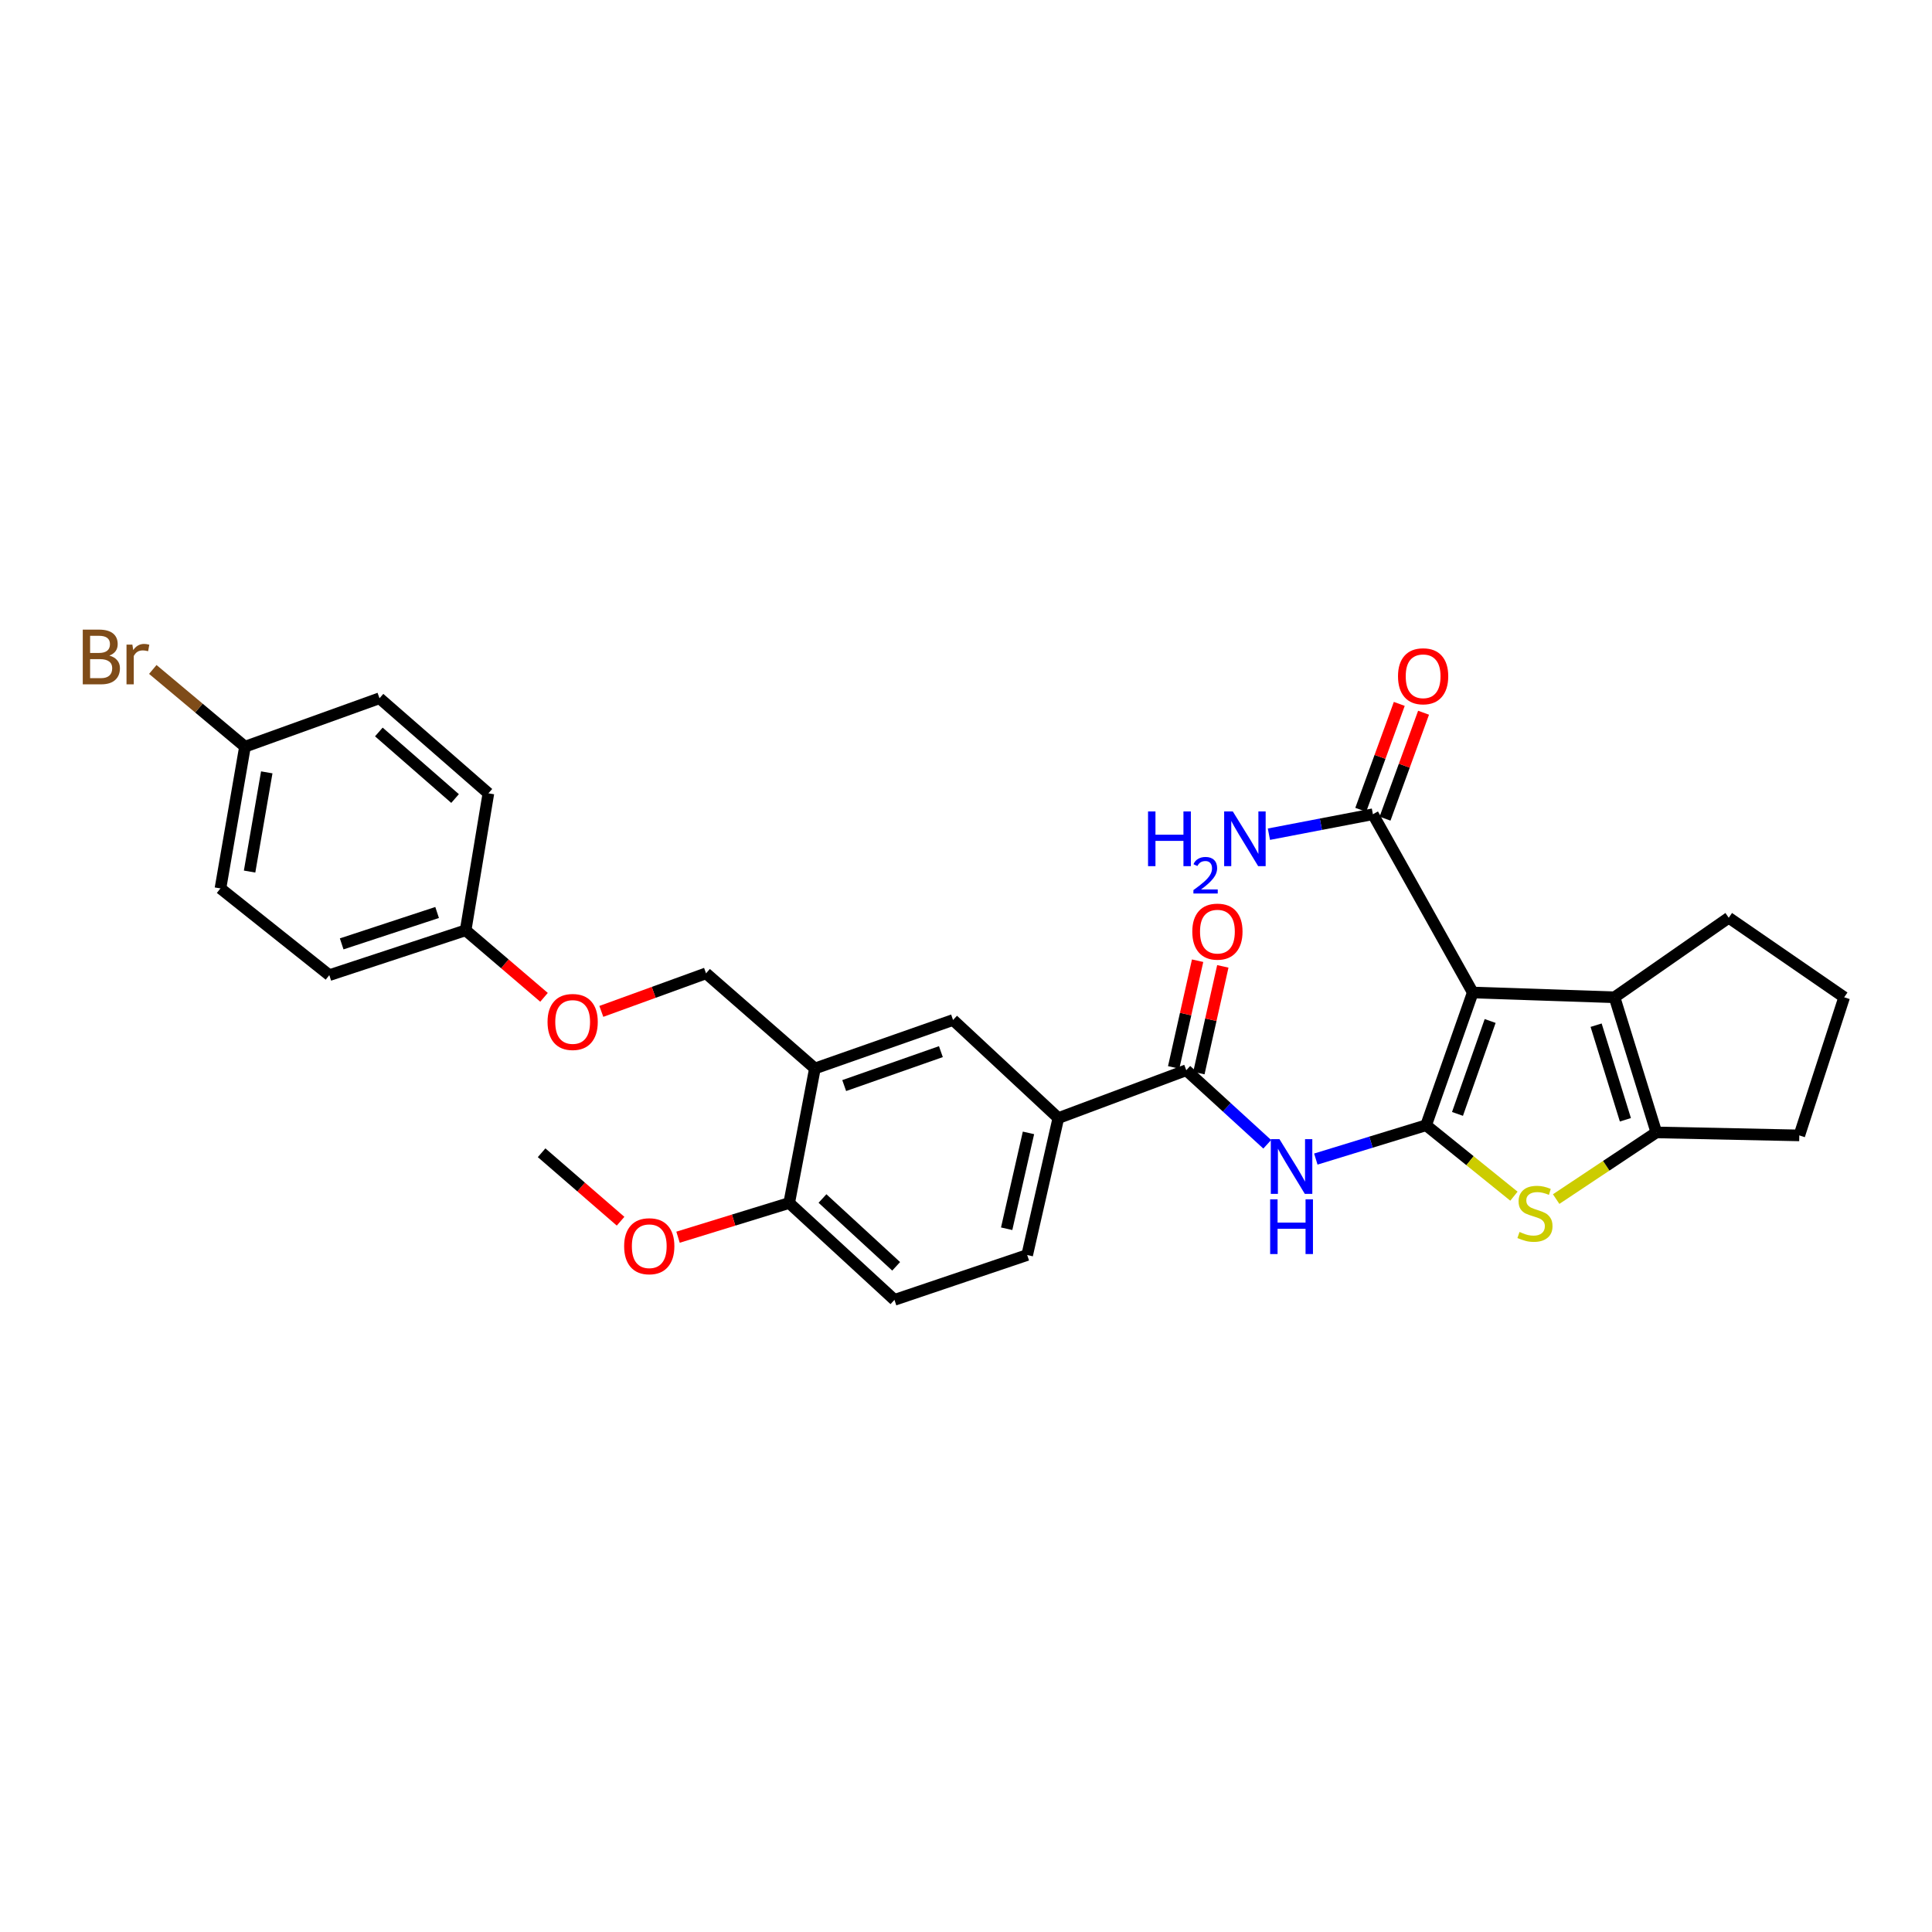 <?xml version='1.0' encoding='iso-8859-1'?>
<svg version='1.1' baseProfile='full'
              xmlns='http://www.w3.org/2000/svg'
                      xmlns:rdkit='http://www.rdkit.org/xml'
                      xmlns:xlink='http://www.w3.org/1999/xlink'
                  xml:space='preserve'
width='1000px' height='1000px' viewBox='0 0 1000 1000'>
<!-- END OF HEADER -->
<rect style='opacity:1.0;fill:#FFFFFF;stroke:none' width='1000' height='1000' x='0' y='0'> </rect>
<path class='bond-0' d='M 738.153,582.428 L 762.301,513.72' style='fill:none;fill-rule:evenodd;stroke:#000000;stroke-width:6px;stroke-linecap:butt;stroke-linejoin:miter;stroke-opacity:1' />
<path class='bond-0' d='M 754.393,576.557 L 771.297,528.461' style='fill:none;fill-rule:evenodd;stroke:#000000;stroke-width:6px;stroke-linecap:butt;stroke-linejoin:miter;stroke-opacity:1' />
<path class='bond-1' d='M 738.153,582.428 L 760.879,600.785' style='fill:none;fill-rule:evenodd;stroke:#000000;stroke-width:6px;stroke-linecap:butt;stroke-linejoin:miter;stroke-opacity:1' />
<path class='bond-1' d='M 760.879,600.785 L 783.606,619.142' style='fill:none;fill-rule:evenodd;stroke:#CCCC00;stroke-width:6px;stroke-linecap:butt;stroke-linejoin:miter;stroke-opacity:1' />
<path class='bond-3' d='M 738.153,582.428 L 709.611,591.18' style='fill:none;fill-rule:evenodd;stroke:#000000;stroke-width:6px;stroke-linecap:butt;stroke-linejoin:miter;stroke-opacity:1' />
<path class='bond-3' d='M 709.611,591.18 L 681.07,599.932' style='fill:none;fill-rule:evenodd;stroke:#0000FF;stroke-width:6px;stroke-linecap:butt;stroke-linejoin:miter;stroke-opacity:1' />
<path class='bond-2' d='M 762.301,513.72 L 835.675,516.187' style='fill:none;fill-rule:evenodd;stroke:#000000;stroke-width:6px;stroke-linecap:butt;stroke-linejoin:miter;stroke-opacity:1' />
<path class='bond-6' d='M 762.301,513.72 L 710.609,421.451' style='fill:none;fill-rule:evenodd;stroke:#000000;stroke-width:6px;stroke-linecap:butt;stroke-linejoin:miter;stroke-opacity:1' />
<path class='bond-4' d='M 805.463,620.643 L 831.395,603.389' style='fill:none;fill-rule:evenodd;stroke:#CCCC00;stroke-width:6px;stroke-linecap:butt;stroke-linejoin:miter;stroke-opacity:1' />
<path class='bond-4' d='M 831.395,603.389 L 857.327,586.136' style='fill:none;fill-rule:evenodd;stroke:#000000;stroke-width:6px;stroke-linecap:butt;stroke-linejoin:miter;stroke-opacity:1' />
<path class='bond-19' d='M 835.675,516.187 L 894.791,475.023' style='fill:none;fill-rule:evenodd;stroke:#000000;stroke-width:6px;stroke-linecap:butt;stroke-linejoin:miter;stroke-opacity:1' />
<path class='bond-30' d='M 835.675,516.187 L 857.327,586.136' style='fill:none;fill-rule:evenodd;stroke:#000000;stroke-width:6px;stroke-linecap:butt;stroke-linejoin:miter;stroke-opacity:1' />
<path class='bond-30' d='M 826.147,530.634 L 841.303,579.599' style='fill:none;fill-rule:evenodd;stroke:#000000;stroke-width:6px;stroke-linecap:butt;stroke-linejoin:miter;stroke-opacity:1' />
<path class='bond-5' d='M 655.922,592.275 L 634.969,573.115' style='fill:none;fill-rule:evenodd;stroke:#0000FF;stroke-width:6px;stroke-linecap:butt;stroke-linejoin:miter;stroke-opacity:1' />
<path class='bond-5' d='M 634.969,573.115 L 614.015,553.955' style='fill:none;fill-rule:evenodd;stroke:#000000;stroke-width:6px;stroke-linecap:butt;stroke-linejoin:miter;stroke-opacity:1' />
<path class='bond-21' d='M 857.327,586.136 L 931.318,587.682' style='fill:none;fill-rule:evenodd;stroke:#000000;stroke-width:6px;stroke-linecap:butt;stroke-linejoin:miter;stroke-opacity:1' />
<path class='bond-8' d='M 614.015,553.955 L 547.796,578.713' style='fill:none;fill-rule:evenodd;stroke:#000000;stroke-width:6px;stroke-linecap:butt;stroke-linejoin:miter;stroke-opacity:1' />
<path class='bond-11' d='M 620.54,555.42 L 626.735,527.805' style='fill:none;fill-rule:evenodd;stroke:#000000;stroke-width:6px;stroke-linecap:butt;stroke-linejoin:miter;stroke-opacity:1' />
<path class='bond-11' d='M 626.735,527.805 L 632.931,500.191' style='fill:none;fill-rule:evenodd;stroke:#FF0000;stroke-width:6px;stroke-linecap:butt;stroke-linejoin:miter;stroke-opacity:1' />
<path class='bond-11' d='M 607.49,552.491 L 613.685,524.877' style='fill:none;fill-rule:evenodd;stroke:#000000;stroke-width:6px;stroke-linecap:butt;stroke-linejoin:miter;stroke-opacity:1' />
<path class='bond-11' d='M 613.685,524.877 L 619.881,497.263' style='fill:none;fill-rule:evenodd;stroke:#FF0000;stroke-width:6px;stroke-linecap:butt;stroke-linejoin:miter;stroke-opacity:1' />
<path class='bond-13' d='M 716.893,423.736 L 726.863,396.32' style='fill:none;fill-rule:evenodd;stroke:#000000;stroke-width:6px;stroke-linecap:butt;stroke-linejoin:miter;stroke-opacity:1' />
<path class='bond-13' d='M 726.863,396.32 L 736.833,368.904' style='fill:none;fill-rule:evenodd;stroke:#FF0000;stroke-width:6px;stroke-linecap:butt;stroke-linejoin:miter;stroke-opacity:1' />
<path class='bond-13' d='M 704.324,419.165 L 714.294,391.749' style='fill:none;fill-rule:evenodd;stroke:#000000;stroke-width:6px;stroke-linecap:butt;stroke-linejoin:miter;stroke-opacity:1' />
<path class='bond-13' d='M 714.294,391.749 L 724.264,364.333' style='fill:none;fill-rule:evenodd;stroke:#FF0000;stroke-width:6px;stroke-linecap:butt;stroke-linejoin:miter;stroke-opacity:1' />
<path class='bond-17' d='M 710.609,421.451 L 683.697,426.615' style='fill:none;fill-rule:evenodd;stroke:#000000;stroke-width:6px;stroke-linecap:butt;stroke-linejoin:miter;stroke-opacity:1' />
<path class='bond-17' d='M 683.697,426.615 L 656.786,431.779' style='fill:none;fill-rule:evenodd;stroke:#0000FF;stroke-width:6px;stroke-linecap:butt;stroke-linejoin:miter;stroke-opacity:1' />
<path class='bond-7' d='M 421.8,553.034 L 493.302,527.942' style='fill:none;fill-rule:evenodd;stroke:#000000;stroke-width:6px;stroke-linecap:butt;stroke-linejoin:miter;stroke-opacity:1' />
<path class='bond-7' d='M 436.954,561.89 L 487.005,544.326' style='fill:none;fill-rule:evenodd;stroke:#000000;stroke-width:6px;stroke-linecap:butt;stroke-linejoin:miter;stroke-opacity:1' />
<path class='bond-12' d='M 421.8,553.034 L 365.449,503.794' style='fill:none;fill-rule:evenodd;stroke:#000000;stroke-width:6px;stroke-linecap:butt;stroke-linejoin:miter;stroke-opacity:1' />
<path class='bond-32' d='M 421.8,553.034 L 408.485,622.664' style='fill:none;fill-rule:evenodd;stroke:#000000;stroke-width:6px;stroke-linecap:butt;stroke-linejoin:miter;stroke-opacity:1' />
<path class='bond-9' d='M 547.796,578.713 L 493.302,527.942' style='fill:none;fill-rule:evenodd;stroke:#000000;stroke-width:6px;stroke-linecap:butt;stroke-linejoin:miter;stroke-opacity:1' />
<path class='bond-14' d='M 547.796,578.713 L 531.672,649.598' style='fill:none;fill-rule:evenodd;stroke:#000000;stroke-width:6px;stroke-linecap:butt;stroke-linejoin:miter;stroke-opacity:1' />
<path class='bond-14' d='M 532.336,586.38 L 521.049,635.999' style='fill:none;fill-rule:evenodd;stroke:#000000;stroke-width:6px;stroke-linecap:butt;stroke-linejoin:miter;stroke-opacity:1' />
<path class='bond-10' d='M 408.485,622.664 L 462.964,672.811' style='fill:none;fill-rule:evenodd;stroke:#000000;stroke-width:6px;stroke-linecap:butt;stroke-linejoin:miter;stroke-opacity:1' />
<path class='bond-10' d='M 425.715,620.345 L 463.85,655.448' style='fill:none;fill-rule:evenodd;stroke:#000000;stroke-width:6px;stroke-linecap:butt;stroke-linejoin:miter;stroke-opacity:1' />
<path class='bond-23' d='M 408.485,622.664 L 379.717,631.52' style='fill:none;fill-rule:evenodd;stroke:#000000;stroke-width:6px;stroke-linecap:butt;stroke-linejoin:miter;stroke-opacity:1' />
<path class='bond-23' d='M 379.717,631.52 L 350.949,640.376' style='fill:none;fill-rule:evenodd;stroke:#FF0000;stroke-width:6px;stroke-linecap:butt;stroke-linejoin:miter;stroke-opacity:1' />
<path class='bond-16' d='M 365.449,503.794 L 338.346,513.644' style='fill:none;fill-rule:evenodd;stroke:#000000;stroke-width:6px;stroke-linecap:butt;stroke-linejoin:miter;stroke-opacity:1' />
<path class='bond-16' d='M 338.346,513.644 L 311.243,523.494' style='fill:none;fill-rule:evenodd;stroke:#FF0000;stroke-width:6px;stroke-linecap:butt;stroke-linejoin:miter;stroke-opacity:1' />
<path class='bond-15' d='M 531.672,649.598 L 462.964,672.811' style='fill:none;fill-rule:evenodd;stroke:#000000;stroke-width:6px;stroke-linecap:butt;stroke-linejoin:miter;stroke-opacity:1' />
<path class='bond-18' d='M 281.584,516.213 L 261.299,498.869' style='fill:none;fill-rule:evenodd;stroke:#FF0000;stroke-width:6px;stroke-linecap:butt;stroke-linejoin:miter;stroke-opacity:1' />
<path class='bond-18' d='M 261.299,498.869 L 241.013,481.525' style='fill:none;fill-rule:evenodd;stroke:#000000;stroke-width:6px;stroke-linecap:butt;stroke-linejoin:miter;stroke-opacity:1' />
<path class='bond-24' d='M 241.013,481.525 L 252.79,410.625' style='fill:none;fill-rule:evenodd;stroke:#000000;stroke-width:6px;stroke-linecap:butt;stroke-linejoin:miter;stroke-opacity:1' />
<path class='bond-25' d='M 241.013,481.525 L 170.448,504.737' style='fill:none;fill-rule:evenodd;stroke:#000000;stroke-width:6px;stroke-linecap:butt;stroke-linejoin:miter;stroke-opacity:1' />
<path class='bond-25' d='M 226.249,472.302 L 176.853,488.55' style='fill:none;fill-rule:evenodd;stroke:#000000;stroke-width:6px;stroke-linecap:butt;stroke-linejoin:miter;stroke-opacity:1' />
<path class='bond-31' d='M 894.791,475.023 L 954.545,516.187' style='fill:none;fill-rule:evenodd;stroke:#000000;stroke-width:6px;stroke-linecap:butt;stroke-linejoin:miter;stroke-opacity:1' />
<path class='bond-20' d='M 126.802,386.484 L 114.104,459.843' style='fill:none;fill-rule:evenodd;stroke:#000000;stroke-width:6px;stroke-linecap:butt;stroke-linejoin:miter;stroke-opacity:1' />
<path class='bond-20' d='M 138.076,399.769 L 129.187,451.121' style='fill:none;fill-rule:evenodd;stroke:#000000;stroke-width:6px;stroke-linecap:butt;stroke-linejoin:miter;stroke-opacity:1' />
<path class='bond-22' d='M 126.802,386.484 L 102.945,366.496' style='fill:none;fill-rule:evenodd;stroke:#000000;stroke-width:6px;stroke-linecap:butt;stroke-linejoin:miter;stroke-opacity:1' />
<path class='bond-22' d='M 102.945,366.496 L 79.087,346.509' style='fill:none;fill-rule:evenodd;stroke:#7F4C19;stroke-width:6px;stroke-linecap:butt;stroke-linejoin:miter;stroke-opacity:1' />
<path class='bond-33' d='M 126.802,386.484 L 196.431,361.414' style='fill:none;fill-rule:evenodd;stroke:#000000;stroke-width:6px;stroke-linecap:butt;stroke-linejoin:miter;stroke-opacity:1' />
<path class='bond-28' d='M 931.318,587.682 L 954.545,516.187' style='fill:none;fill-rule:evenodd;stroke:#000000;stroke-width:6px;stroke-linecap:butt;stroke-linejoin:miter;stroke-opacity:1' />
<path class='bond-29' d='M 321.211,632.096 L 300.773,614.38' style='fill:none;fill-rule:evenodd;stroke:#FF0000;stroke-width:6px;stroke-linecap:butt;stroke-linejoin:miter;stroke-opacity:1' />
<path class='bond-29' d='M 300.773,614.38 L 280.334,596.665' style='fill:none;fill-rule:evenodd;stroke:#000000;stroke-width:6px;stroke-linecap:butt;stroke-linejoin:miter;stroke-opacity:1' />
<path class='bond-27' d='M 252.79,410.625 L 196.431,361.414' style='fill:none;fill-rule:evenodd;stroke:#000000;stroke-width:6px;stroke-linecap:butt;stroke-linejoin:miter;stroke-opacity:1' />
<path class='bond-27' d='M 235.54,413.318 L 196.089,378.87' style='fill:none;fill-rule:evenodd;stroke:#000000;stroke-width:6px;stroke-linecap:butt;stroke-linejoin:miter;stroke-opacity:1' />
<path class='bond-26' d='M 170.448,504.737 L 114.104,459.843' style='fill:none;fill-rule:evenodd;stroke:#000000;stroke-width:6px;stroke-linecap:butt;stroke-linejoin:miter;stroke-opacity:1' />
<path  class='atom-2' d='M 786.497 637.659
Q 786.817 637.779, 788.137 638.339
Q 789.457 638.899, 790.897 639.259
Q 792.377 639.579, 793.817 639.579
Q 796.497 639.579, 798.057 638.299
Q 799.617 636.979, 799.617 634.699
Q 799.617 633.139, 798.817 632.179
Q 798.057 631.219, 796.857 630.699
Q 795.657 630.179, 793.657 629.579
Q 791.137 628.819, 789.617 628.099
Q 788.137 627.379, 787.057 625.859
Q 786.017 624.339, 786.017 621.779
Q 786.017 618.219, 788.417 616.019
Q 790.857 613.819, 795.657 613.819
Q 798.937 613.819, 802.657 615.379
L 801.737 618.459
Q 798.337 617.059, 795.777 617.059
Q 793.017 617.059, 791.497 618.219
Q 789.977 619.339, 790.017 621.299
Q 790.017 622.819, 790.777 623.739
Q 791.577 624.659, 792.697 625.179
Q 793.857 625.699, 795.777 626.299
Q 798.337 627.099, 799.857 627.899
Q 801.377 628.699, 802.457 630.339
Q 803.577 631.939, 803.577 634.699
Q 803.577 638.619, 800.937 640.739
Q 798.337 642.819, 793.977 642.819
Q 791.457 642.819, 789.537 642.259
Q 787.657 641.739, 785.417 640.819
L 786.497 637.659
' fill='#CCCC00'/>
<path  class='atom-4' d='M 662.248 589.623
L 671.528 604.623
Q 672.448 606.103, 673.928 608.783
Q 675.408 611.463, 675.488 611.623
L 675.488 589.623
L 679.248 589.623
L 679.248 617.943
L 675.368 617.943
L 665.408 601.543
Q 664.248 599.623, 663.008 597.423
Q 661.808 595.223, 661.448 594.543
L 661.448 617.943
L 657.768 617.943
L 657.768 589.623
L 662.248 589.623
' fill='#0000FF'/>
<path  class='atom-4' d='M 657.428 620.775
L 661.268 620.775
L 661.268 632.815
L 675.748 632.815
L 675.748 620.775
L 679.588 620.775
L 679.588 649.095
L 675.748 649.095
L 675.748 636.015
L 661.268 636.015
L 661.268 649.095
L 657.428 649.095
L 657.428 620.775
' fill='#0000FF'/>
<path  class='atom-12' d='M 617.131 482.207
Q 617.131 475.407, 620.491 471.607
Q 623.851 467.807, 630.131 467.807
Q 636.411 467.807, 639.771 471.607
Q 643.131 475.407, 643.131 482.207
Q 643.131 489.087, 639.731 493.007
Q 636.331 496.887, 630.131 496.887
Q 623.891 496.887, 620.491 493.007
Q 617.131 489.127, 617.131 482.207
M 630.131 493.687
Q 634.451 493.687, 636.771 490.807
Q 639.131 487.887, 639.131 482.207
Q 639.131 476.647, 636.771 473.847
Q 634.451 471.007, 630.131 471.007
Q 625.811 471.007, 623.451 473.807
Q 621.131 476.607, 621.131 482.207
Q 621.131 487.927, 623.451 490.807
Q 625.811 493.687, 630.131 493.687
' fill='#FF0000'/>
<path  class='atom-14' d='M 723.607 350.036
Q 723.607 343.236, 726.967 339.436
Q 730.327 335.636, 736.607 335.636
Q 742.887 335.636, 746.247 339.436
Q 749.607 343.236, 749.607 350.036
Q 749.607 356.916, 746.207 360.836
Q 742.807 364.716, 736.607 364.716
Q 730.367 364.716, 726.967 360.836
Q 723.607 356.956, 723.607 350.036
M 736.607 361.516
Q 740.927 361.516, 743.247 358.636
Q 745.607 355.716, 745.607 350.036
Q 745.607 344.476, 743.247 341.676
Q 740.927 338.836, 736.607 338.836
Q 732.287 338.836, 729.927 341.636
Q 727.607 344.436, 727.607 350.036
Q 727.607 355.756, 729.927 358.636
Q 732.287 361.516, 736.607 361.516
' fill='#FF0000'/>
<path  class='atom-17' d='M 283.406 528.966
Q 283.406 522.166, 286.766 518.366
Q 290.126 514.566, 296.406 514.566
Q 302.686 514.566, 306.046 518.366
Q 309.406 522.166, 309.406 528.966
Q 309.406 535.846, 306.006 539.766
Q 302.606 543.646, 296.406 543.646
Q 290.166 543.646, 286.766 539.766
Q 283.406 535.886, 283.406 528.966
M 296.406 540.446
Q 300.726 540.446, 303.046 537.566
Q 305.406 534.646, 305.406 528.966
Q 305.406 523.406, 303.046 520.606
Q 300.726 517.766, 296.406 517.766
Q 292.086 517.766, 289.726 520.566
Q 287.406 523.366, 287.406 528.966
Q 287.406 534.686, 289.726 537.566
Q 292.086 540.446, 296.406 540.446
' fill='#FF0000'/>
<path  class='atom-18' d='M 594.227 420.004
L 598.067 420.004
L 598.067 432.044
L 612.547 432.044
L 612.547 420.004
L 616.387 420.004
L 616.387 448.324
L 612.547 448.324
L 612.547 435.244
L 598.067 435.244
L 598.067 448.324
L 594.227 448.324
L 594.227 420.004
' fill='#0000FF'/>
<path  class='atom-18' d='M 617.76 447.331
Q 618.446 445.562, 620.083 444.585
Q 621.72 443.582, 623.99 443.582
Q 626.815 443.582, 628.399 445.113
Q 629.983 446.644, 629.983 449.363
Q 629.983 452.135, 627.924 454.723
Q 625.891 457.31, 621.667 460.372
L 630.3 460.372
L 630.3 462.484
L 617.707 462.484
L 617.707 460.715
Q 621.192 458.234, 623.251 456.386
Q 625.337 454.538, 626.34 452.875
Q 627.343 451.211, 627.343 449.495
Q 627.343 447.7, 626.446 446.697
Q 625.548 445.694, 623.99 445.694
Q 622.486 445.694, 621.482 446.301
Q 620.479 446.908, 619.766 448.255
L 617.76 447.331
' fill='#0000FF'/>
<path  class='atom-18' d='M 638.1 420.004
L 647.38 435.004
Q 648.3 436.484, 649.78 439.164
Q 651.26 441.844, 651.34 442.004
L 651.34 420.004
L 655.1 420.004
L 655.1 448.324
L 651.22 448.324
L 641.26 431.924
Q 640.1 430.004, 638.86 427.804
Q 637.66 425.604, 637.3 424.924
L 637.3 448.324
L 633.62 448.324
L 633.62 420.004
L 638.1 420.004
' fill='#0000FF'/>
<path  class='atom-23' d='M 56.599 339.332
Q 59.319 340.092, 60.679 341.772
Q 62.08 343.412, 62.08 345.852
Q 62.08 349.772, 59.559 352.012
Q 57.08 354.212, 52.359 354.212
L 42.84 354.212
L 42.84 325.892
L 51.2 325.892
Q 56.039 325.892, 58.48 327.852
Q 60.919 329.812, 60.919 333.412
Q 60.919 337.692, 56.599 339.332
M 46.639 329.092
L 46.639 337.972
L 51.2 337.972
Q 53.999 337.972, 55.44 336.852
Q 56.919 335.692, 56.919 333.412
Q 56.919 329.092, 51.2 329.092
L 46.639 329.092
M 52.359 351.012
Q 55.12 351.012, 56.599 349.692
Q 58.08 348.372, 58.08 345.852
Q 58.08 343.532, 56.44 342.372
Q 54.84 341.172, 51.76 341.172
L 46.639 341.172
L 46.639 351.012
L 52.359 351.012
' fill='#7F4C19'/>
<path  class='atom-23' d='M 68.519 333.652
L 68.96 336.492
Q 71.12 333.292, 74.639 333.292
Q 75.76 333.292, 77.279 333.692
L 76.68 337.052
Q 74.96 336.652, 73.999 336.652
Q 72.32 336.652, 71.2 337.332
Q 70.12 337.972, 69.24 339.532
L 69.24 354.212
L 65.48 354.212
L 65.48 333.652
L 68.519 333.652
' fill='#7F4C19'/>
<path  class='atom-24' d='M 323.054 645.042
Q 323.054 638.242, 326.414 634.442
Q 329.774 630.642, 336.054 630.642
Q 342.334 630.642, 345.694 634.442
Q 349.054 638.242, 349.054 645.042
Q 349.054 651.922, 345.654 655.842
Q 342.254 659.722, 336.054 659.722
Q 329.814 659.722, 326.414 655.842
Q 323.054 651.962, 323.054 645.042
M 336.054 656.522
Q 340.374 656.522, 342.694 653.642
Q 345.054 650.722, 345.054 645.042
Q 345.054 639.482, 342.694 636.682
Q 340.374 633.842, 336.054 633.842
Q 331.734 633.842, 329.374 636.642
Q 327.054 639.442, 327.054 645.042
Q 327.054 650.762, 329.374 653.642
Q 331.734 656.522, 336.054 656.522
' fill='#FF0000'/>
</svg>
